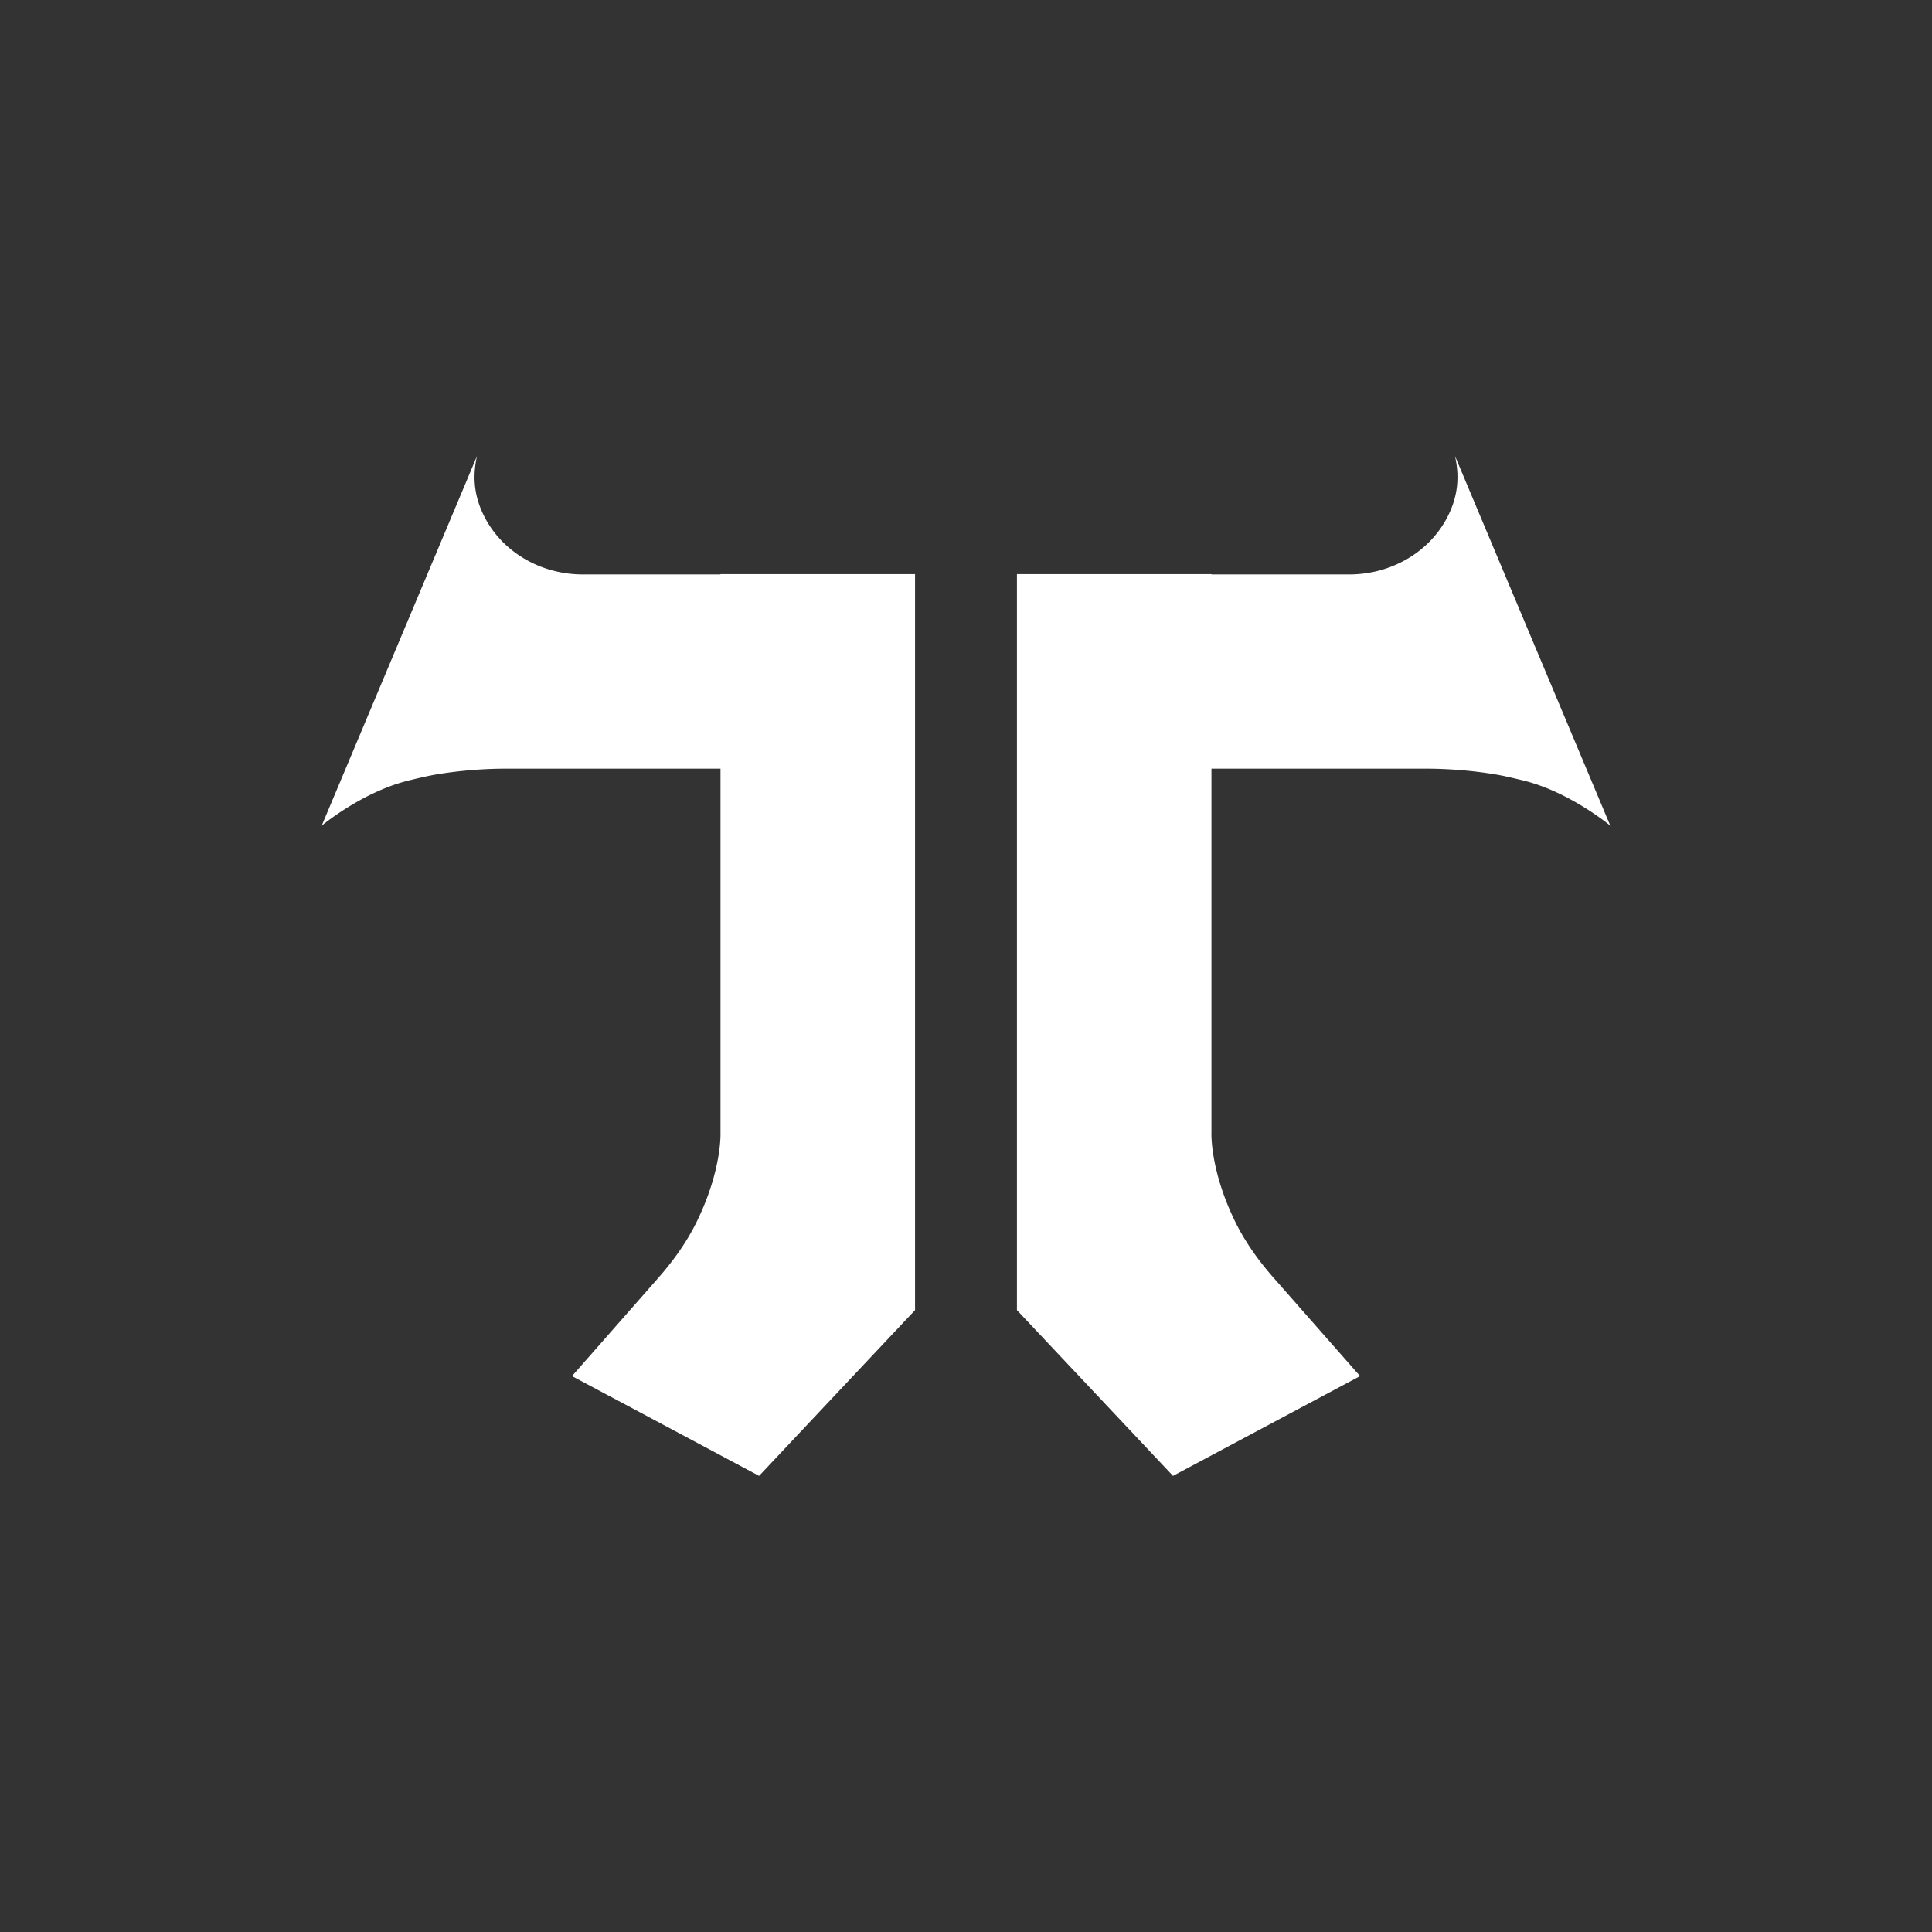 <svg xmlns="http://www.w3.org/2000/svg" viewBox="0 0 1665.19 1665.19"><rect x="0" y="0" width="1665.19" height="1665.19" fill="#333333" stroke="none"/><defs><style>.cls-1{fill:none;}.cls-2{fill:#fff;}</style></defs><g id="Camada_2" data-name="Camada 2"><g id="Camada_1-2" data-name="Camada 1"><rect class="cls-1" width="1665.19" height="1665.19"/><g id="Grupo_263" data-name="Grupo 263"><path id="Caminho_99" data-name="Caminho 99" class="cls-2" d="M788.62,494.87H621v.25H502.28c-34.1,0-66.77-17.31-83.34-47.12-11.2-20.14-11.53-38.24-7.84-54.87L277.28,711.66s35.1-29.42,75.72-39.14c7.1-1.7,15.45-3.75,23.82-5.15a376.06,376.06,0,0,1,62.33-4.85H621V975.77s1.58,31.64-20,76.24c-8.69,18-20.41,34.39-33.6,49.39L493,1186.07l161.25,86L788.68,1129.2V494.87Z"/><path id="Caminho_100" data-name="Caminho 100" class="cls-2" d="M876.56,494.87h167.59v.25H1162.9c34.1,0,66.78-17.31,83.35-47.12,11.19-20.14,11.52-38.24,7.84-54.87l133.82,318.53s-35.12-29.42-75.73-39.14c-7.09-1.7-15.43-3.75-23.82-5.15a376.18,376.18,0,0,0-62.34-4.85H1044.15V975.77s-1.57,31.64,20,76.24c8.69,18,20.41,34.39,33.62,49.39l74.47,84.67-161.24,86L876.5,1129.2V494.87Z"/></g></g></g></svg>